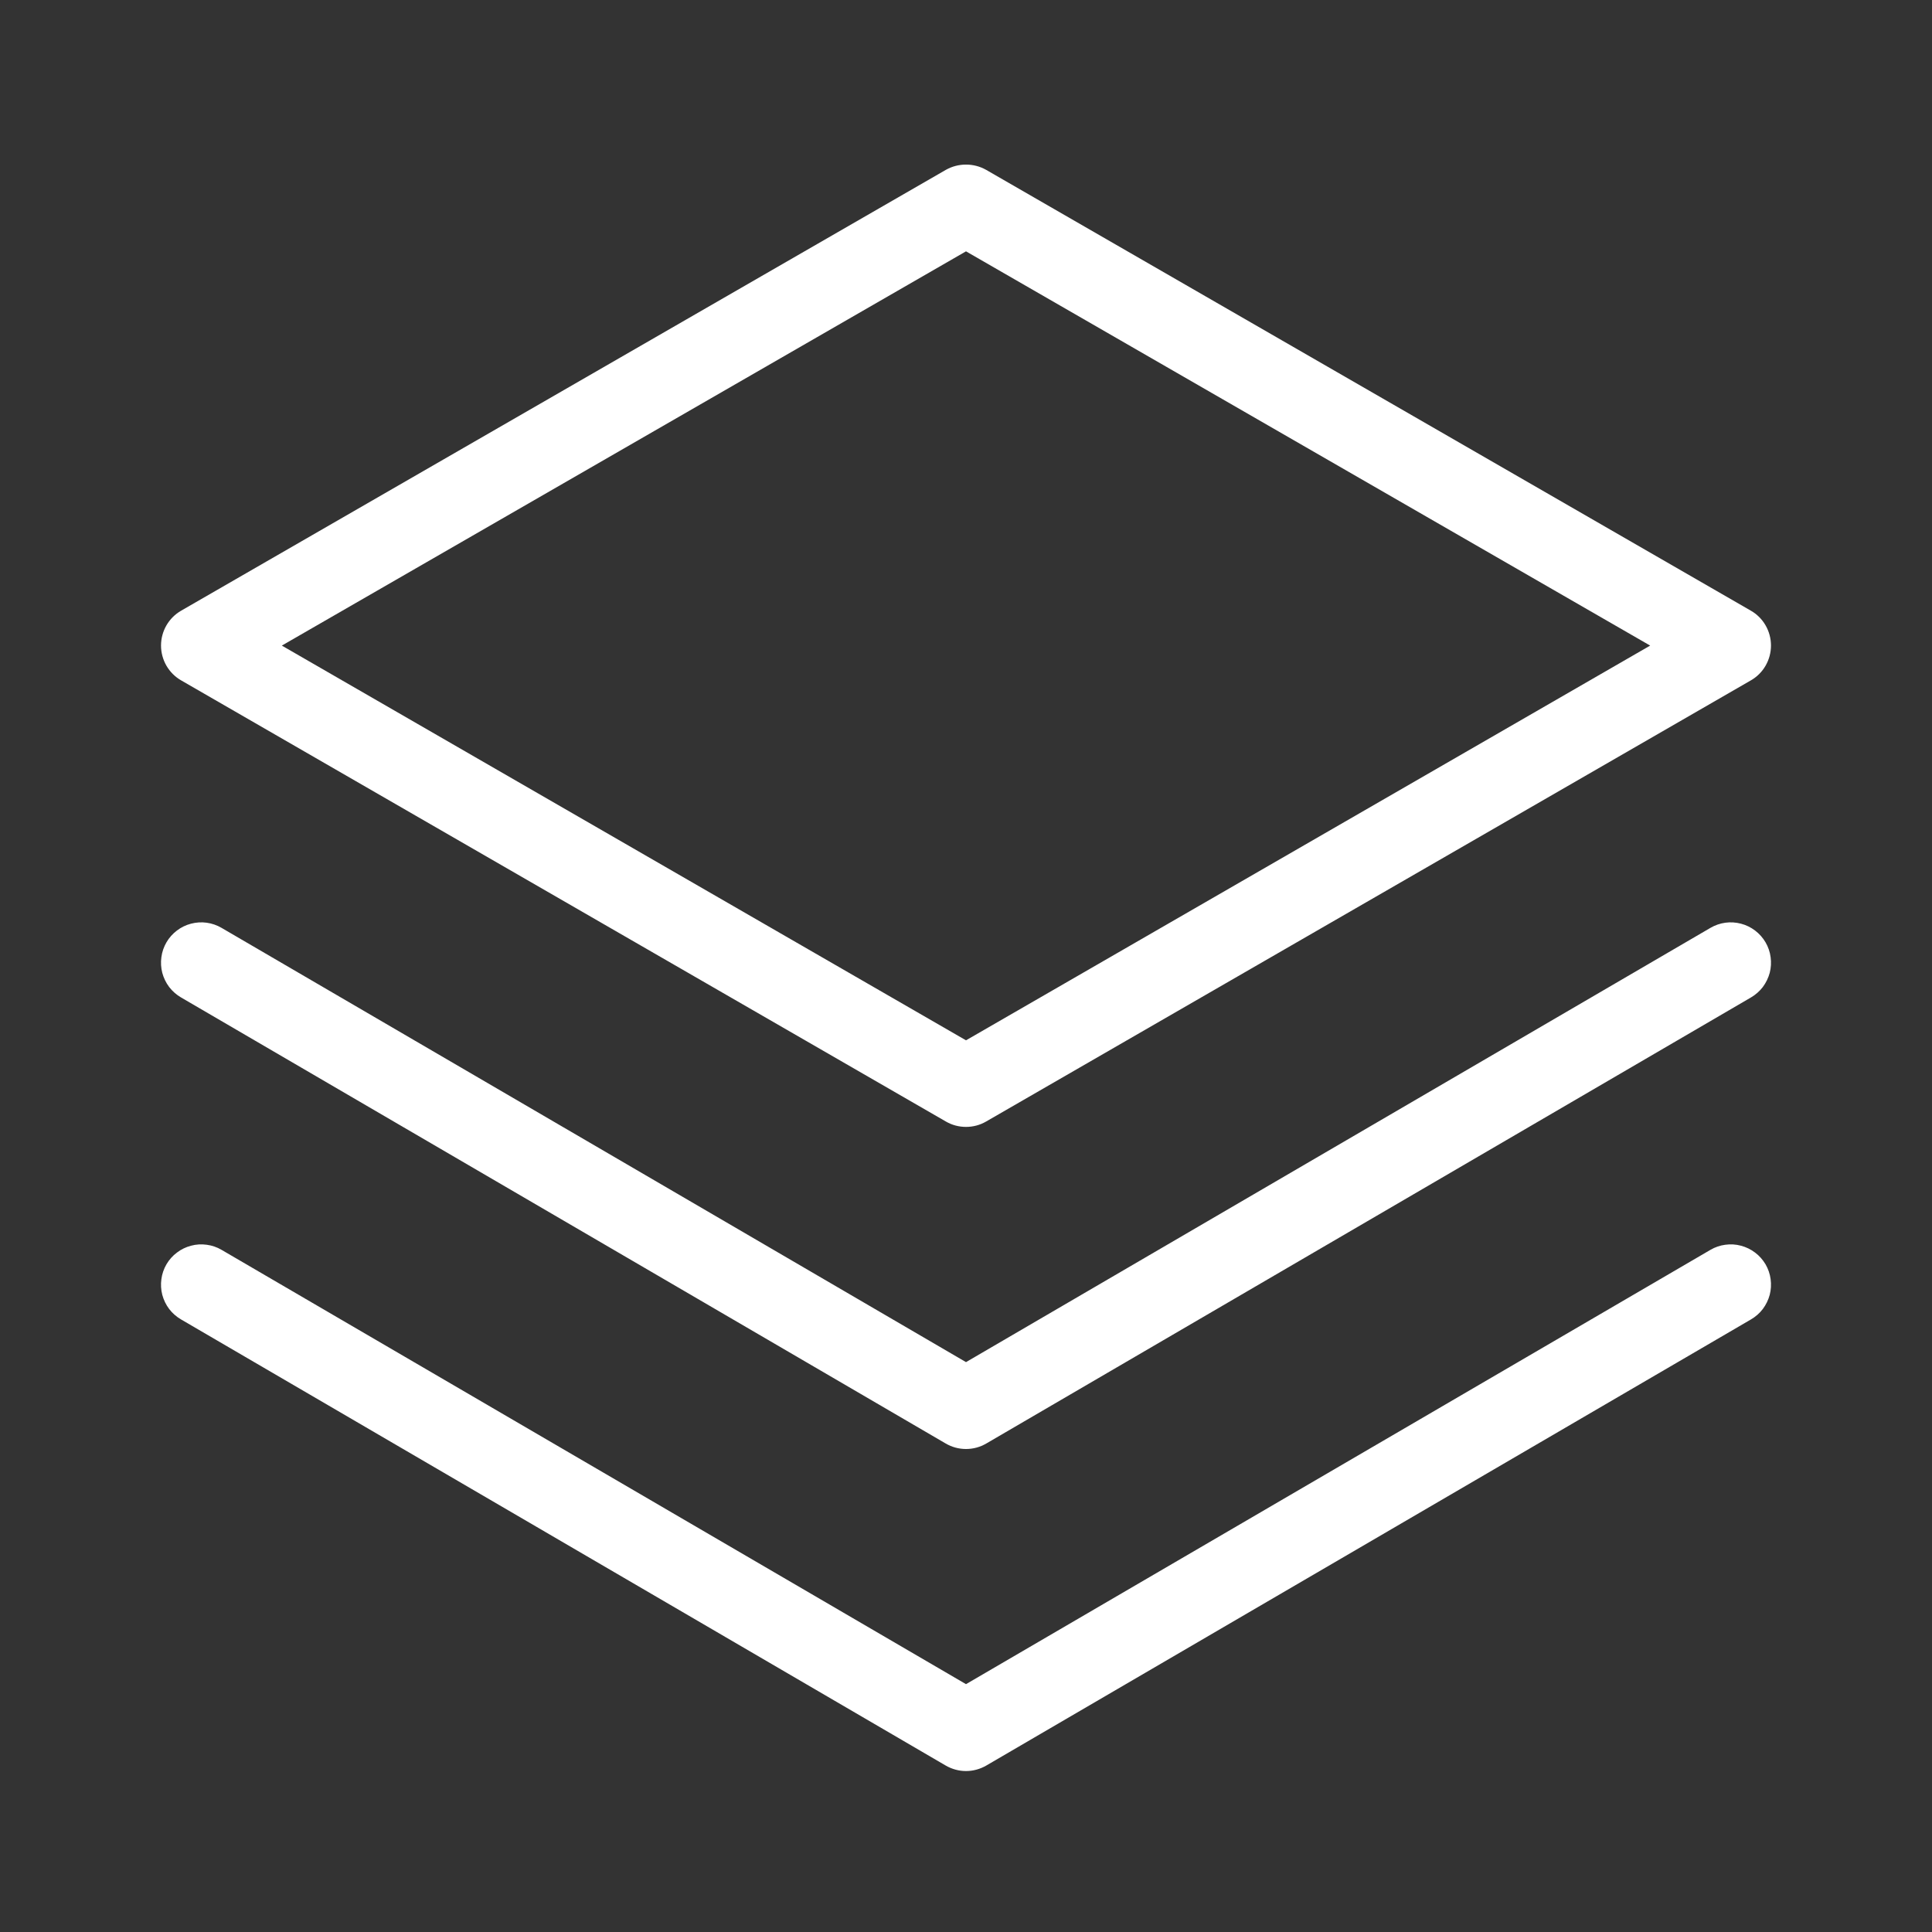 <svg width="32" height="32" viewBox="0 0 32 32" fill="none" xmlns="http://www.w3.org/2000/svg">
<rect x="0" y="0" width="32" height="32" fill="#333333" stroke="none"/>
<path d="M3 11.269L15.667 18.576C15.768 18.635 15.883 18.665 16 18.665C16.117 18.665 16.232 18.635 16.333 18.576L29 11.269C29.101 11.211 29.186 11.127 29.244 11.025C29.302 10.924 29.333 10.809 29.333 10.692C29.333 10.575 29.302 10.46 29.244 10.359C29.186 10.257 29.101 10.173 29 10.115L16.333 2.813C16.232 2.756 16.117 2.726 16 2.726C15.883 2.726 15.768 2.756 15.667 2.813L3 10.115C2.899 10.173 2.815 10.257 2.756 10.359C2.698 10.46 2.667 10.575 2.667 10.692C2.667 10.809 2.698 10.924 2.756 11.025C2.815 11.127 2.899 11.211 3 11.269ZM16 4.163L27.332 10.693L16 17.231L4.668 10.693L16 4.163ZM28.331 20.701L16 27.895L3.669 20.701C3.594 20.657 3.51 20.628 3.423 20.617C3.337 20.605 3.248 20.61 3.164 20.633C3.079 20.655 2.999 20.694 2.93 20.747C2.86 20.799 2.801 20.866 2.757 20.941C2.713 21.017 2.684 21.101 2.673 21.187C2.661 21.274 2.666 21.362 2.688 21.447C2.711 21.532 2.749 21.611 2.802 21.681C2.855 21.751 2.922 21.809 2.997 21.853L15.664 29.243C15.766 29.302 15.882 29.334 16 29.334C16.118 29.334 16.234 29.302 16.336 29.243L29.003 21.853C29.078 21.809 29.145 21.751 29.198 21.681C29.25 21.611 29.289 21.532 29.312 21.447C29.334 21.362 29.339 21.274 29.327 21.187C29.316 21.101 29.287 21.017 29.243 20.941C29.198 20.866 29.14 20.799 29.07 20.747C29 20.694 28.921 20.655 28.836 20.633C28.752 20.61 28.663 20.605 28.577 20.617C28.49 20.628 28.406 20.657 28.331 20.701ZM28.331 15.368L16 22.561L3.669 15.368C3.594 15.324 3.51 15.295 3.423 15.283C3.337 15.271 3.248 15.277 3.164 15.299C3.079 15.321 2.999 15.36 2.93 15.413C2.86 15.466 2.801 15.532 2.757 15.608C2.713 15.684 2.684 15.767 2.673 15.854C2.661 15.941 2.666 16.029 2.688 16.114C2.711 16.198 2.749 16.278 2.802 16.348C2.855 16.417 2.922 16.476 2.997 16.52L15.664 23.909C15.766 23.969 15.882 24 16 24C16.118 24 16.234 23.969 16.336 23.909L29.003 16.52C29.078 16.476 29.145 16.417 29.198 16.348C29.25 16.278 29.289 16.198 29.312 16.114C29.334 16.029 29.339 15.941 29.327 15.854C29.316 15.767 29.287 15.684 29.243 15.608C29.198 15.532 29.14 15.466 29.07 15.413C29 15.36 28.921 15.321 28.836 15.299C28.752 15.277 28.663 15.271 28.577 15.283C28.49 15.295 28.406 15.324 28.331 15.368Z" fill="white"/>
</svg>
